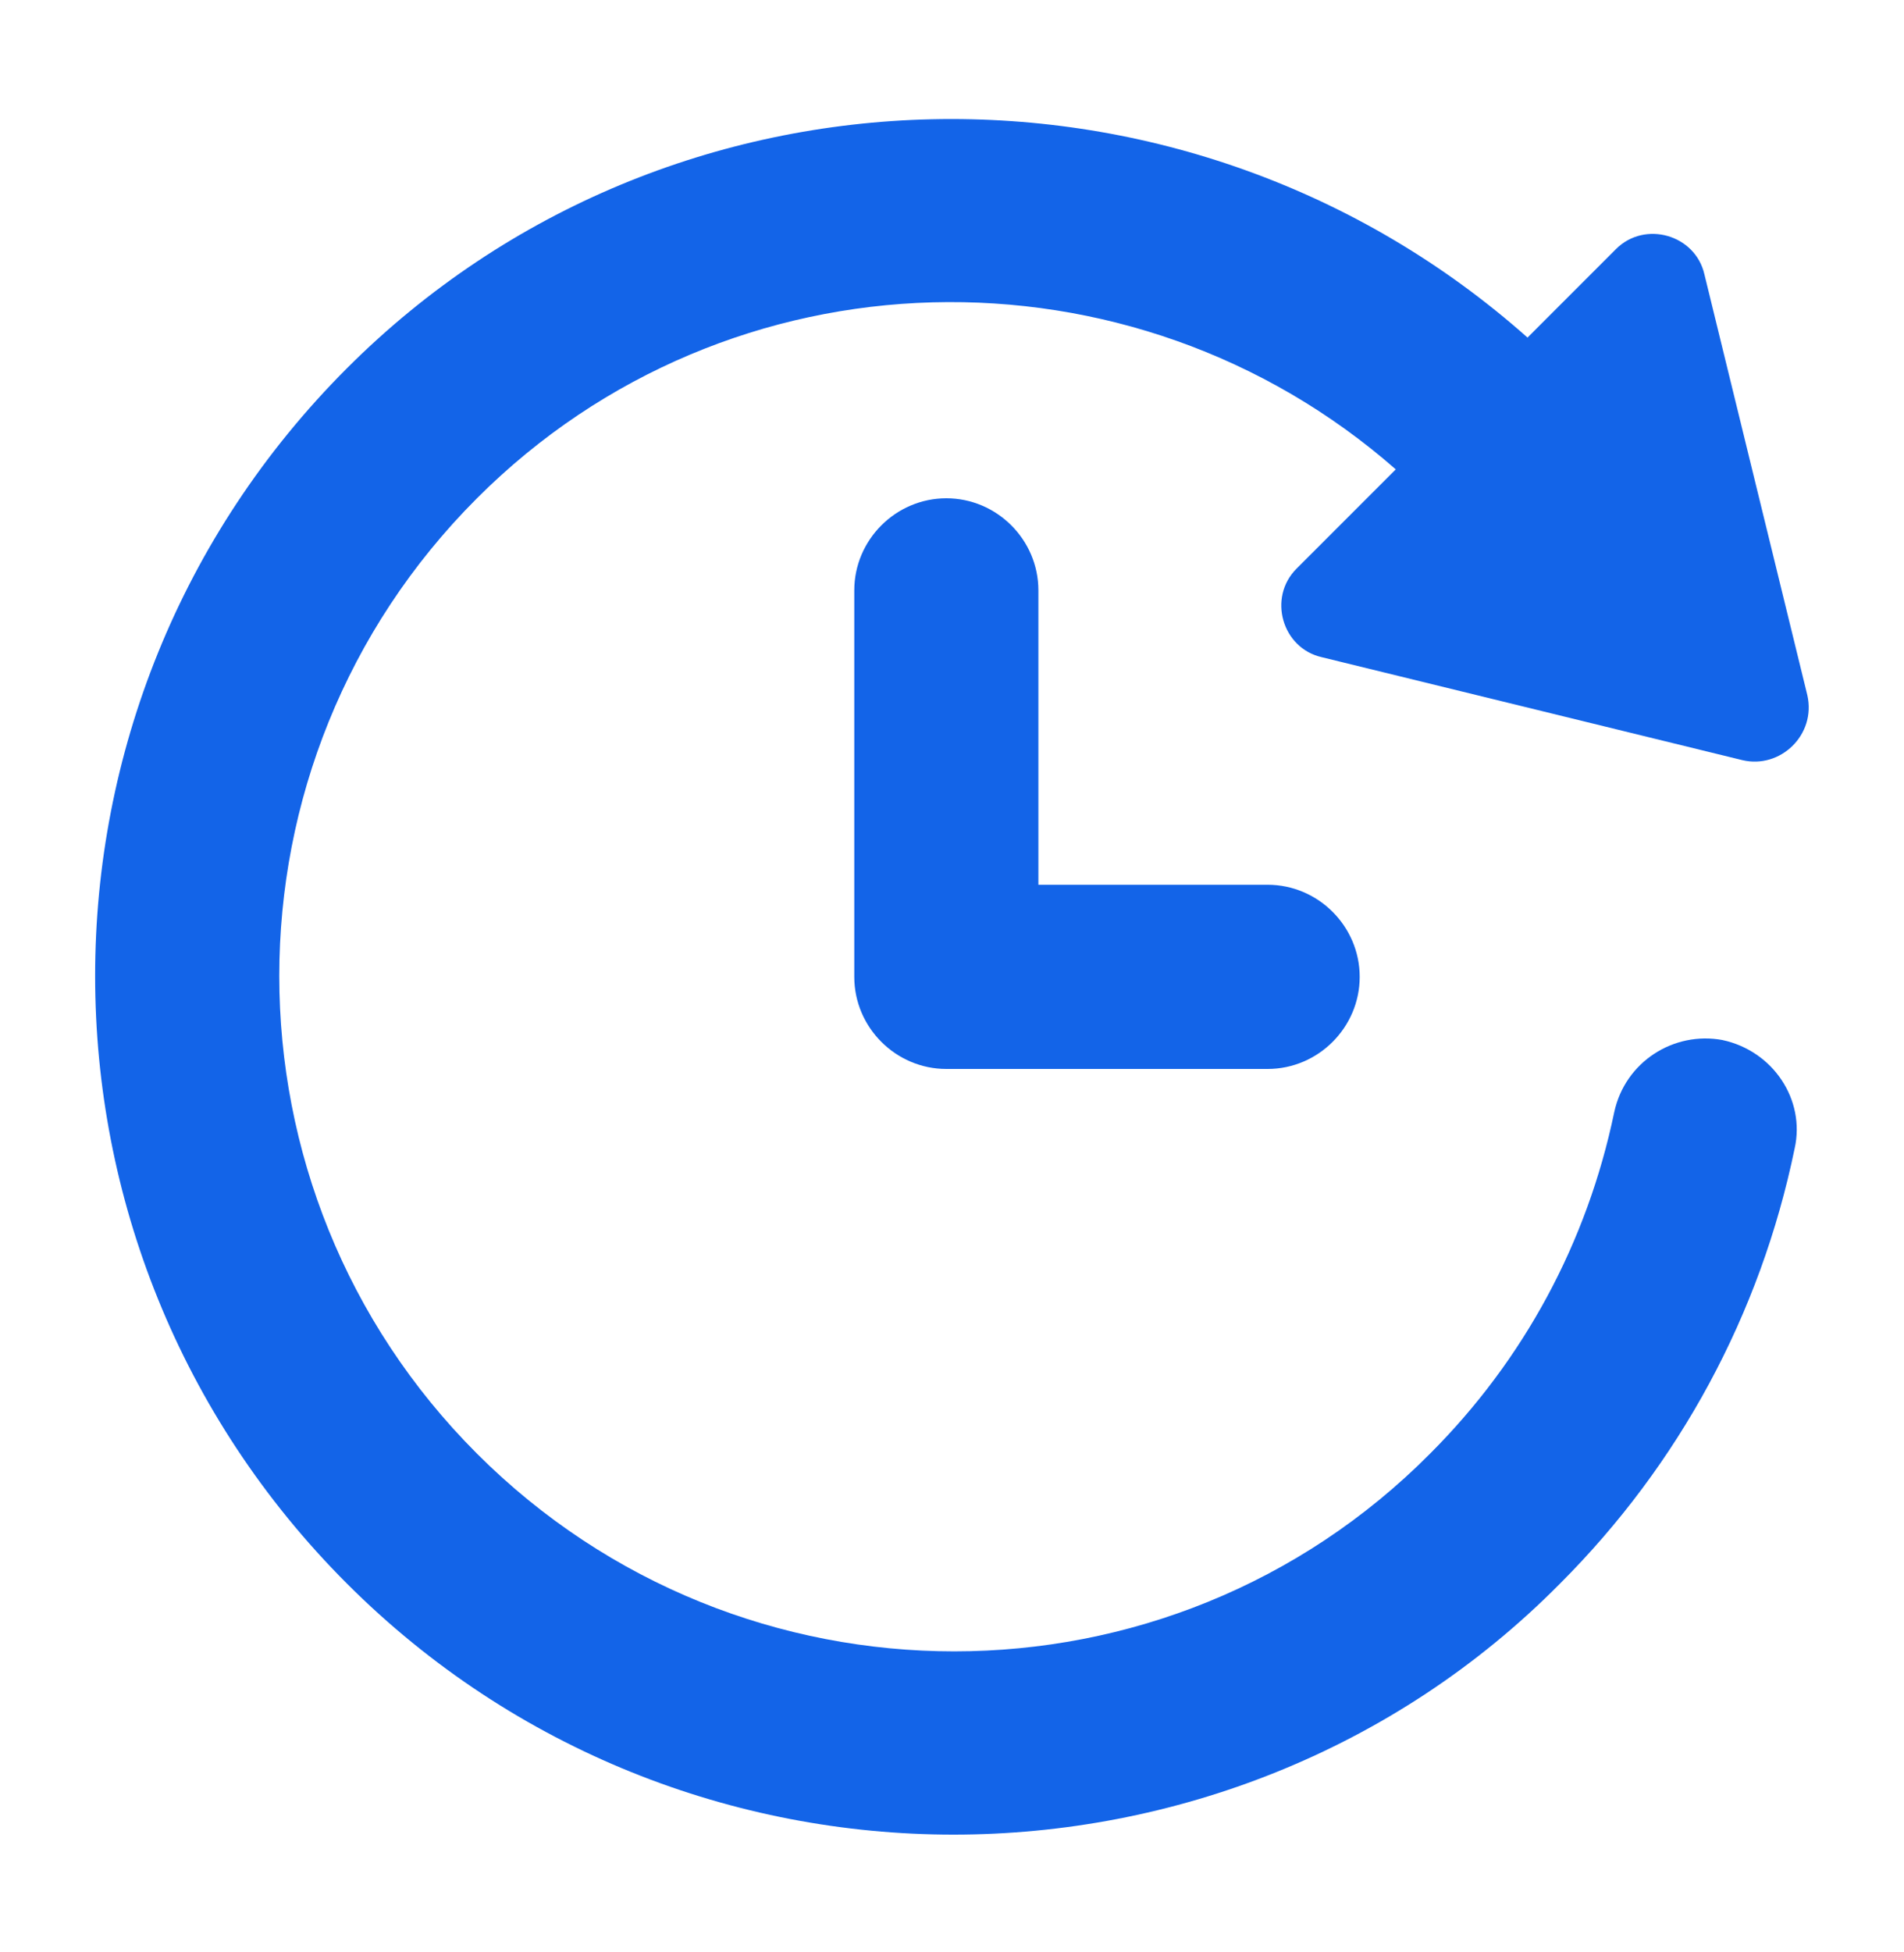 <svg xmlns="http://www.w3.org/2000/svg" width="40" viewBox="0 0 40 41" height="41" fill="none"><g fill="#1364e8"><path d="m36.188 21.841c-1.024-.19-2.048.455-2.276 1.517-.569 2.731-1.896 5.196-3.868 7.168-5.499 5.537-14.487 5.537-20.024 0-5.537-5.537-5.537-14.525 0-20.062 5.309-5.309 13.766-5.461 19.303-.607l-2.086 2.086c-.607.607-.303 1.669.531 1.858l8.836 2.162c.796.19 1.555-.531 1.365-1.365l-2.162-8.836c-.19-.834-1.251-1.138-1.858-.531l-1.858 1.858c-7.091-6.296-18.013-6.144-24.802.644-7.054 7.054-7.054 18.469 0 25.523 3.527 3.527 8.154 5.271 12.742 5.271 4.589 0 9.254-1.745 12.742-5.271 2.503-2.503 4.21-5.651 4.93-9.14.228-1.024-.455-2.048-1.517-2.275z"></path><path d="m19.881 10.464c-1.062 0-1.934.872-1.934 1.934v8.116c0 1.062.872 1.934 1.934 1.934h6.75c1.062 0 1.934-.872 1.934-1.934 0-1.062-.872-1.934-1.934-1.934h-4.816v-6.182c0-1.062-.872-1.934-1.934-1.934z"></path></g></svg>